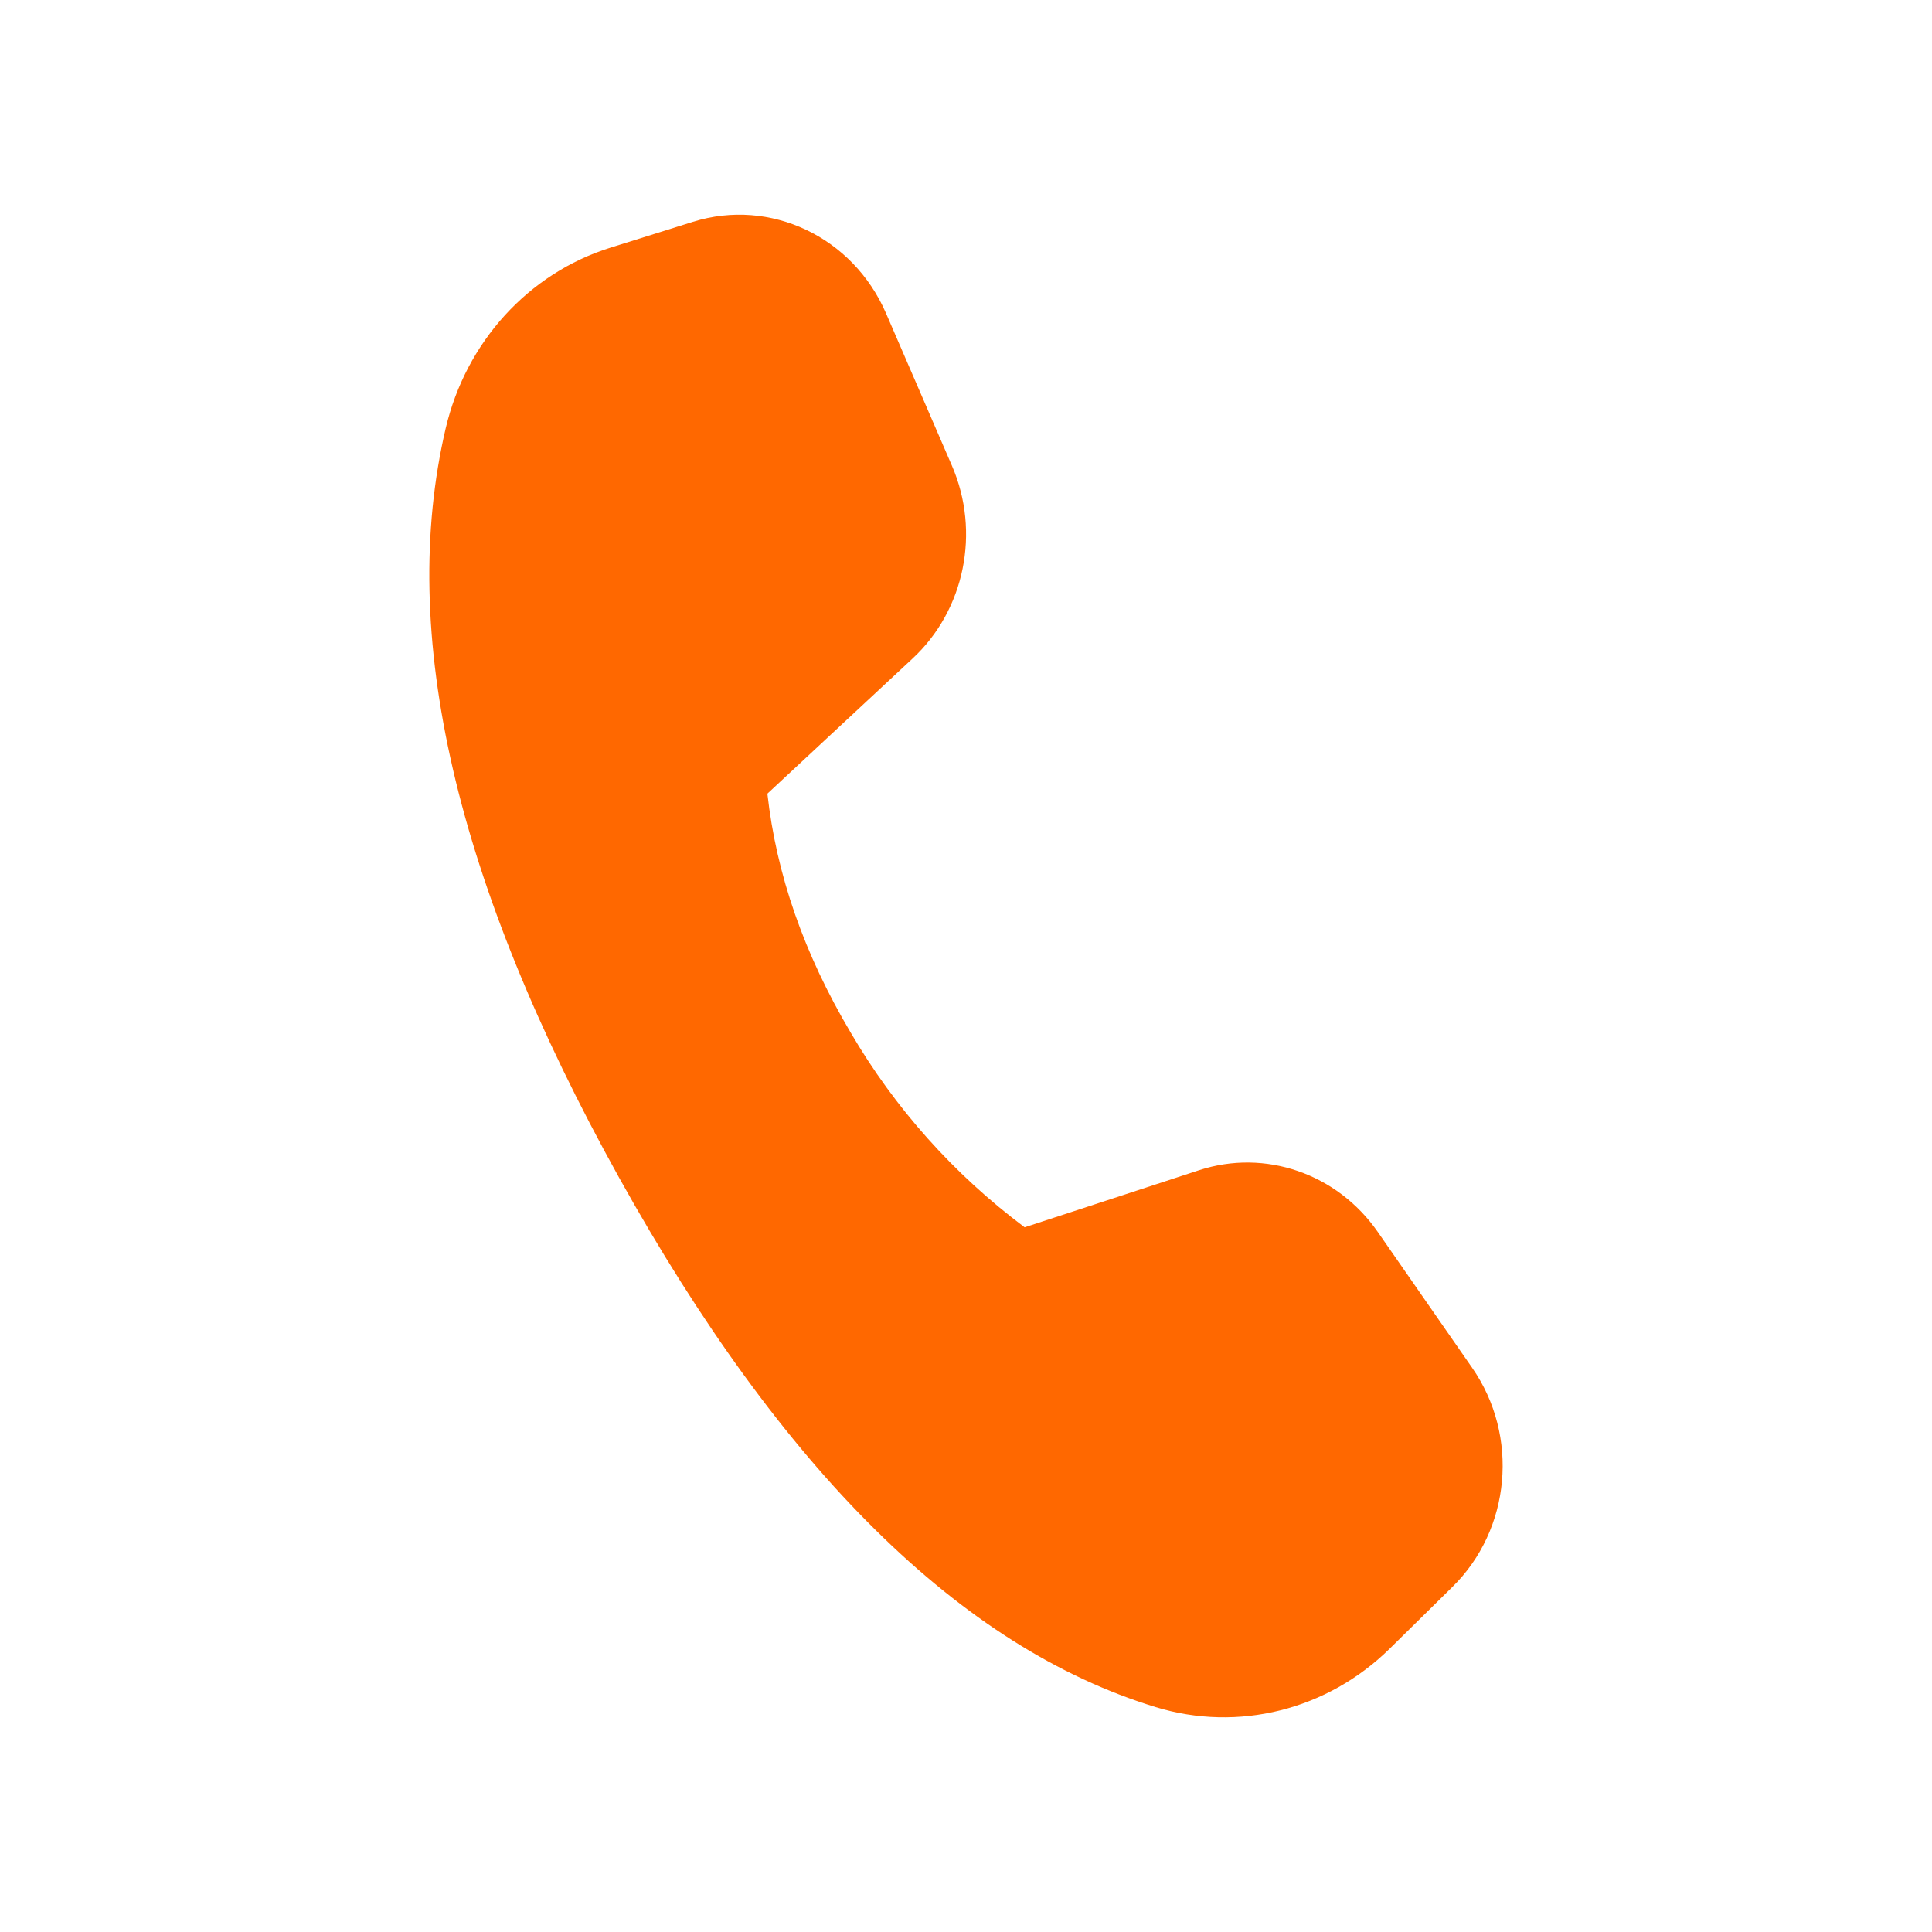 <?xml version="1.0" encoding="UTF-8"?> <svg xmlns="http://www.w3.org/2000/svg" width="20" height="20" viewBox="0 0 20 20" fill="none"><path d="M6.319 2.564L7.174 2.296C7.974 2.046 8.829 2.451 9.172 3.243L9.854 4.82C10.152 5.507 9.987 6.315 9.447 6.817L7.944 8.216C8.037 9.053 8.324 9.876 8.805 10.687C9.262 11.471 9.875 12.157 10.607 12.705L12.413 12.114C13.097 11.891 13.842 12.148 14.262 12.752L15.24 14.16C15.729 14.864 15.641 15.833 15.035 16.428L14.386 17.067C13.74 17.702 12.818 17.933 11.964 17.672C9.949 17.056 8.097 15.227 6.406 12.186C4.714 9.14 4.116 6.556 4.614 4.433C4.824 3.54 5.471 2.829 6.319 2.564Z" fill="#FF6800"></path></svg> 